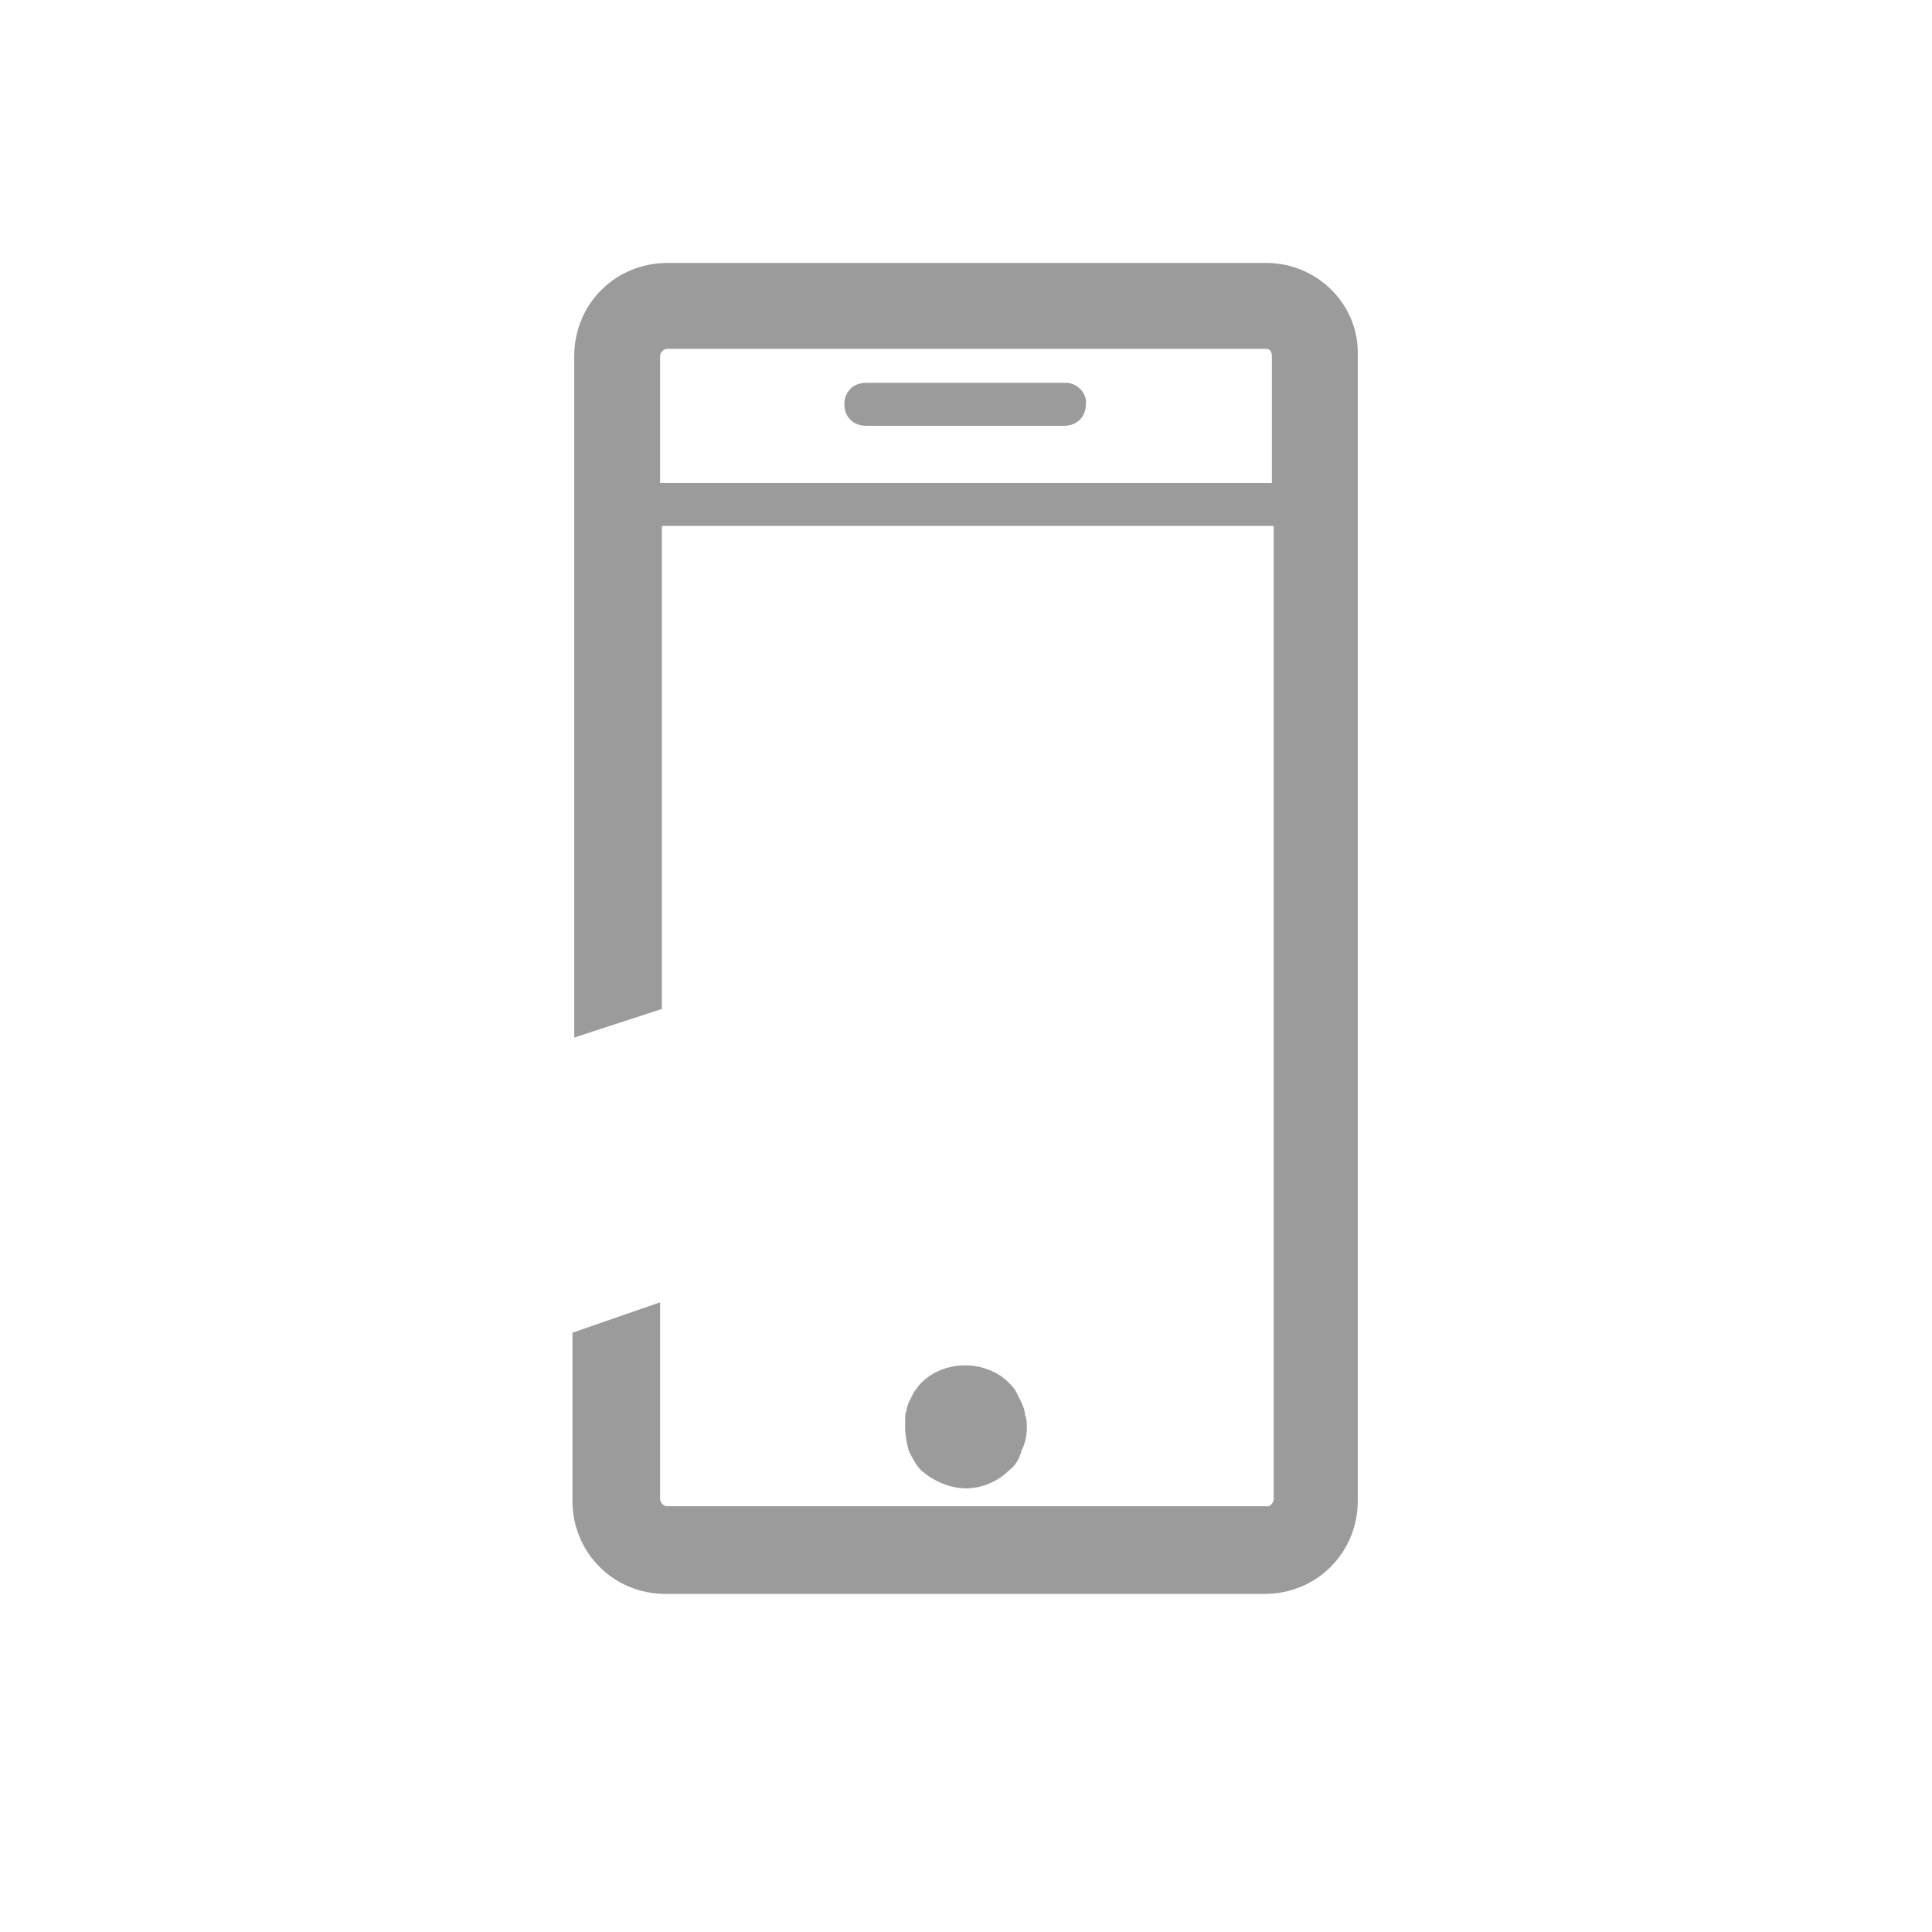 <?xml version="1.0" encoding="utf-8"?>
<!-- Generator: Adobe Illustrator 27.7.0, SVG Export Plug-In . SVG Version: 6.00 Build 0)  -->
<svg version="1.1" id="Layer_1" xmlns="http://www.w3.org/2000/svg" xmlns:xlink="http://www.w3.org/1999/xlink" x="0px" y="0px" width="108px" height="108px" viewBox="0 0 108 108" style="enable-background:new 0 0 108 108;" xml:space="preserve">
  <style type="text/css">
	.st0{display:none;fill:#9D9FA2;}
	.st1{display:none;fill:#9B9B9B;}
	.st2{display:none;}
	.st3{display:inline;fill:#9B9B9B;}
	.st4{fill:#9B9B9B;}
	.st5{display:inline;}
</style>
  <path class="st0" d="M91.1,26H17.3C15,26,13,27.9,13,30.3v30.6l4.8-2.9V30.8h72.3V69c-3,0-5.2-1.4-7.4-2.8s-4.7-3-7.8-2.9h-0.1
	c-3.2,0-4.5-2.3-6.1-5.9c-1.1-2.4-2.2-4.9-4.9-4.9c-1.1,0-2.1,0.5-2.8,1.3l0,0c-0.3-0.5-0.7-1.2-1-1.7c-1.1-2-2.6-4.9-5.5-4.9l0,0
	c-2.9,0-5.1,2.9-7.6,6.3c-1.6,2.2-4,5.4-5.6,5.8c-1.8-1.7-3.3-12.2-3.8-16.3c-1-7.1-1.3-9.3-3.9-9.3c-3.1,0-3.2,2.6-3.9,14.9
	c-0.3,6-0.7,12.7-1.4,16.7c-0.5,2.5-3.9,3.9-10.5,4.1H13v7.6c0,2.4,1.9,4.3,4.3,4.3h73.8c2.1,0,3.9-1.7,3.9-3.8c0,0,0,0,0,0V29.9
	C95,27.7,93.3,26,91.1,26C91.1,26,91.1,26,91.1,26z M33,66.3c0.7-4.2,1.1-8.5,1.3-12.8c1.3,6.7,3.2,10.8,6.7,10.8h0.1
	c3.9-0.1,6.9-4.2,9.6-7.8c1-1.4,2.7-3.7,3.6-4.3c0.5,0.7,1,1.4,1.4,2.2c1.1,2,2.3,4.3,4.8,4.5c1.1,0.1,2.2-0.2,3.1-0.9
	c0.2,0.5,0.5,1,0.7,1.5c1.5,3.3,4.1,8.8,10.7,8.7c1.7,0,3.2,0.9,5.2,2.2c1.3,0.9,2.6,1.6,4,2.2H27.6C30.2,71.3,32.4,69.4,33,66.3z" />
  <path class="st1" d="M84.5,73.1l-9.8-9.8l0,0l0,0l-5-5c-0.9-0.9-2.6-0.9-3.5,0l-1.6,1.6l-0.7-0.7l0,0c3.5-4.3,5.5-9.6,5.5-15.3
	c0-13.4-10.9-24.2-24.3-24.2c-6.5,0-12.6,2.5-17.2,7.1c-3.1,3.2-5.3,7-6.4,11.3l6-2.1c1-2.1,2.3-3.9,3.9-5.6
	c3.6-3.6,8.5-5.6,13.6-5.6c10.7,0,19.3,8.6,19.3,19.3c0,5.2-2,10-5.6,13.6c-3.6,3.6-8.5,5.6-13.6,5.6s-10-2-13.6-5.6
	c-1.4-1.4-2.6-3.1-3.5-4.9l-4.7,1.7c1.1,2.4,2.7,4.7,4.7,6.7c4.6,4.6,10.7,7.1,17.2,7.1c5.6,0,11-1.9,15.3-5.5l0,0l0.7,0.7L59.4,65
	c-1,1-1,2.5,0,3.5l14.8,14.8c1.4,1.4,3.2,2.1,5.1,2.1c1.9,0,3.7-0.7,5.1-2.1c1.4-1.4,2.1-3.2,2.1-5.1C86.6,76.2,85.8,74.4,84.5,73.1
	L84.5,73.1z M66.2,68.2l-1.5-1.5l3.2-3.2l1.5,1.5L66.2,68.2L66.2,68.2z M81,79.8c-0.8,0.9-2.3,0.9-3.2,0l-8-8l3.2-3.2l8,8
	c0.4,0.4,0.7,1,0.6,1.6C81.6,78.8,81.4,79.3,81,79.8L81,79.8z" />
  <g class="st2">
    <path class="st3" d="M90.2,21.8H17.8c-1.2,0-2.2,1-2.2,2.2v28.2l4.4-1.6V26.1h68v39.4H17.8c-1,0-1.8,0.6-2.1,1.5l-0.1,0v7.5
		c0,1.2,1,2.2,2.2,2.2h29.3v5h-4.6c-1.2,0-2.2,1-2.2,2.2c0,1.2,1,2.2,2.2,2.2h23c1.2,0,2.2-1,2.2-2.2c0-1.2-1-2.2-2.2-2.2h-4.6v-5
		h29.3c1.2,0,2.2-1,2.2-2.2V23.9C92.4,22.8,91.4,21.8,90.2,21.8z M56.5,81.8h-5v-5h5V81.8z M88,72.5H58.9c0,0-0.1,0-0.1,0h-9.4
		c0,0-0.1,0-0.1,0H20v-2.6h68L88,72.5L88,72.5z" />
    <path class="st3" d="M73.1,35.7c-3.9,0-7.1,3.2-7.1,7.1s3.2,7.1,7.1,7.1c3.9,0,7.1-3.2,7.1-7.1S76.9,35.7,73.1,35.7z M73.1,45.4
		c-1.5,0-2.7-1.2-2.7-2.7c0-1.5,1.2-2.7,2.7-2.7c1.5,0,2.7,1.2,2.7,2.7C75.7,44.2,74.5,45.4,73.1,45.4z" />
    <path class="st3" d="M54,35.7c-3.9,0-7.1,3.2-7.1,7.1s3.2,7.1,7.1,7.1s7.1-3.2,7.1-7.1S57.9,35.7,54,35.7z M54,45.4
		c-1.5,0-2.7-1.2-2.7-2.7c0-1.5,1.2-2.7,2.7-2.7s2.7,1.2,2.7,2.7S55.5,45.4,54,45.4z" />
    <path class="st3" d="M35,35.7c-3.9,0-7.1,3.2-7.1,7.1s3.2,7.1,7.1,7.1s7.1-3.2,7.1-7.1S38.9,35.7,35,35.7z M35,45.4
		c-1.5,0-2.7-1.2-2.7-2.7c0-1.5,1.2-2.7,2.7-2.7c1.5,0,2.7,1.2,2.7,2.7C37.6,44.2,36.4,45.4,35,45.4z" />
    <path class="st3" d="M37,53.9c-0.4-0.7-1.1-1.2-2-1.2c-0.9,0-1.6,0.5-2,1.2h-3.5c-0.6,0-1.1,0.5-1.1,1.1c0,0.6,0.5,1.1,1.1,1.1h3.6
		c0.4,0.6,1.1,1,1.9,1c0.8,0,1.5-0.4,1.9-1h3.6c0.6,0,1.1-0.5,1.1-1.1c0-0.6-0.5-1.1-1.1-1.1H37z" />
    <path class="st3" d="M54.1,53.9c-0.4-0.7-1.1-1.2-2-1.2c-0.9,0-1.6,0.5-2,1.2h-1.6c-0.6,0-1.1,0.5-1.1,1.1c0,0.6,0.5,1.1,1.1,1.1
		h1.7c0.4,0.6,1.1,1,1.9,1c0.8,0,1.5-0.4,1.9-1h5.5c0.6,0,1.1-0.5,1.1-1.1c0-0.6-0.5-1.1-1.1-1.1H54.1L54.1,53.9z" />
    <path class="st3" d="M77.9,53.9c-0.4-0.7-1.1-1.2-2-1.2c-0.9,0-1.6,0.5-2,1.2h-6.3c-0.6,0-1.1,0.5-1.1,1.1c0,0.6,0.5,1.1,1.1,1.1
		H74c0.4,0.6,1.1,1,1.9,1c0.8,0,1.5-0.4,1.9-1h0.8c0.6,0,1.1-0.5,1.1-1.1c0-0.6-0.5-1.1-1.1-1.1H77.9L77.9,53.9z" />
  </g>
  <g>
    <path class="st4" d="M70.8,14.7H37.3c-2.9,0-5.2,2.3-5.2,5.2V58l4.9-1.6v-27h34.2v54.4c0,0.2-0.2,0.4-0.3,0.4H37.3
		c-0.2,0-0.4-0.2-0.4-0.4v-11L32,74.5v9.4c0,2.9,2.3,5.2,5.2,5.2h33.5c2.9,0,5.2-2.3,5.2-5.2v-64C76,17,73.6,14.7,70.8,14.7z
		 M71.1,27H36.9v-7.1c0-0.2,0.2-0.4,0.4-0.4h33.5c0.2,0,0.3,0.2,0.3,0.4V27z" />
    <path class="st4" d="M59.6,21.4H48.4c-0.7,0-1.2,0.5-1.2,1.2c0,0.7,0.5,1.2,1.2,1.2h11.1c0.7,0,1.2-0.5,1.2-1.2
		C60.8,22,60.2,21.4,59.6,21.4z" />
    <path class="st4" d="M54,83.2c0.9,0,1.8-0.4,2.4-1c0.4-0.3,0.6-0.7,0.7-1.1c0.2-0.4,0.3-0.8,0.3-1.3c0-0.2,0-0.5-0.1-0.7
		c0-0.2-0.1-0.5-0.2-0.7c-0.1-0.2-0.2-0.4-0.3-0.6c-0.1-0.2-0.3-0.4-0.4-0.5c-1.3-1.3-3.6-1.3-4.9,0c-0.2,0.2-0.3,0.4-0.4,0.5
		c-0.1,0.2-0.2,0.4-0.3,0.6c-0.1,0.2-0.1,0.4-0.2,0.7c0,0.2,0,0.4,0,0.7c0,0.5,0.1,0.9,0.2,1.3c0.2,0.4,0.4,0.8,0.7,1.1
		C52.2,82.8,53.1,83.2,54,83.2L54,83.2z" />
  </g>
  <g class="st2">
    <path class="st3" d="M35.2,51.7c-0.7,0-1.3,0.6-1.3,1.3c0,2.3-1.9,4.2-4.2,4.2c-0.7,0-1.3,0.6-1.3,1.3c0,0.7,0.6,1.3,1.3,1.3
		c3.7,0,6.8-3,6.8-6.8C36.4,52.3,35.9,51.7,35.2,51.7L35.2,51.7z" />
    <path class="st3" d="M33.9,72.4c0,0.7,0.6,1.3,1.3,1.3c3.3,0,5.9,2.7,5.9,5.9c0,0.7,0.6,1.3,1.3,1.3s1.3-0.6,1.3-1.3
		c0-4.7-3.8-8.5-8.5-8.5C34.4,71,33.9,71.6,33.9,72.4L33.9,72.4z" />
    <path class="st3" d="M93.3,58.4c0-4.2-2-8.2-5.3-10.7c0.9-1.8,1.4-3.9,1.4-6c0-6.8-5.1-12.4-11.8-13.3c0-0.4,0.1-0.8,0.1-1.2
		c0-7.4-6-13.4-13.4-13.4c-4.4,0-8.4,2.2-10.8,5.5l0,0c-2.4-3.4-6.3-5.5-10.8-5.5c-7.4,0-13.4,6-13.4,13.4c0,0.4,0,0.8,0.1,1.2
		c-6.6,0.8-11.8,6.5-11.8,13.3c0,2.1,0.5,4.1,1.4,5.9c-3.3,2.5-5.3,6.5-5.3,10.7c0,1.3,0.2,2.5,0.5,3.7l4.9-1.8
		c-0.1-0.6-0.2-1.3-0.2-1.9c0-3.2,1.9-6.1,4.8-7.4c0.7-0.3,1.3-1,1.5-1.8c0.2-0.8,0-1.6-0.5-2.2c-1.2-1.5-1.8-3.3-1.8-5.2
		c0-4.5,3.7-8.2,8-8.2l1.6,0.1c0.9,0,1.8-0.3,2.3-1c0.5-0.7,0.7-1.7,0.4-2.5c-0.4-0.9-0.5-1.9-0.5-2.9c0-4.5,3.7-8.2,8.2-8.2
		c4.5,0,8.1,3.6,8.2,8c0,0.1,0,0.1,0,0.2V31c-1.9-1.6-4.4-2.6-7.1-2.6c-0.7,0-1.3,0.6-1.3,1.3c0,0.7,0.6,1.3,1.3,1.3
		c3,0,5.6,1.6,7.1,3.9v15.3c-3.2,0-5.8-2.7-5.8-5.9c0-0.7-0.6-1.3-1.3-1.3c-0.7,0-1.3,0.6-1.3,1.3c0,4.7,3.8,8.5,8.4,8.5v26.3
		c0,0.1,0,0.1,0,0.2c-0.1,4.4-3.8,8-8.2,8c-4.2,0-7.7-3.1-8.1-7.3c-0.2-1.3-1.3-2.3-2.6-2.3c-0.1,0-0.2,0-0.2,0
		c-2.3,0.2-4.5-0.7-6.1-2.1l-5.4,1.9c2.2,3,5.7,5,9.6,5.3c1.6,5.6,6.8,9.6,12.8,9.6c4.4,0,8.3-2.2,10.8-5.5l0,0
		c2.5,3.3,6.4,5.5,10.8,5.5c6,0,11.2-4,12.9-9.6c6.8-0.6,12.2-6.4,12.2-13.4c0-0.6,0-1.1-0.1-1.6C91.9,65.4,93.3,62,93.3,58.4
		L93.3,58.4z M84.9,64.9c-0.8,0.6-1.2,1.7-1,2.7c0.2,0.7,0.3,1.3,0.3,2c0,4.5-3.7,8.2-8.2,8.2c-0.3,0-0.5,0-0.7,0
		c-1.4-0.2-2.7,0.9-2.8,2.3c-0.5,4.2-4,7.3-8.1,7.3c-4.4,0-8-3.5-8.2-7.9c0-0.1,0-0.2,0-0.3V68.6c1.5-2.4,4.1-3.9,7.1-3.9
		c0.7,0,1.3-0.6,1.3-1.3s-0.6-1.3-1.3-1.3c-2.7,0-5.2,1-7.1,2.6V27.2c0-0.1,0-0.2,0-0.3c0.2-4.4,3.8-7.9,8.2-7.9s8.2,3.7,8.2,8.2
		c0,1-0.2,2-0.5,2.9c-0.3,0.8-0.2,1.8,0.4,2.5c0.5,0.7,1.4,1.1,2.3,1.1l1.4-0.1c4.5,0,8.2,3.7,8.2,8.2c0,1.9-0.7,3.7-1.8,5.2
		c-0.5,0.6-0.7,1.5-0.5,2.2c0.2,0.8,0.7,1.4,1.5,1.8c2.9,1.3,4.8,4.2,4.8,7.5C88.1,60.9,86.9,63.3,84.9,64.9L84.9,64.9z" />
    <path class="st3" d="M75.7,38.6c-0.7,0-1.3,0.6-1.3,1.3c0,3.9-3.1,7-7,7c-1.9,0-3.6-0.7-5-2.1c-0.5-0.5-1.3-0.5-1.9,0
		c-0.5,0.5-0.5,1.3,0,1.8c1.5,1.5,3.5,2.5,5.6,2.7c0.6,3.2,3.4,5.6,6.7,5.6c0.7,0,1.3-0.6,1.3-1.3c0-0.7-0.6-1.3-1.3-1.3
		c-1.9,0-3.5-1.3-4-3c4.6-0.7,8.1-4.7,8.1-9.5C77,39.2,76.4,38.6,75.7,38.6L75.7,38.6z" />
    <path class="st3" d="M75.7,63.4c-4.7,0-8.5,3.8-8.5,8.5c0,0.7,0.6,1.3,1.3,1.3c0.7,0,1.3-0.6,1.3-1.3c0-3.3,2.7-5.9,5.9-5.9
		c0.7,0,1.3-0.6,1.3-1.3C77,63.9,76.4,63.4,75.7,63.4L75.7,63.4z" />
  </g>
  <g id="Group_1943" transform="translate(0 0)" class="st2">
    <g class="st5">
      <g id="Group_1940" transform="translate(0 0)">
        <path id="Path_5226" class="st4" d="M89.5,70h-1.1c0-0.1,0-0.2,0-0.4V27.5c0-2.9-2.4-5.3-5.3-5.3H25.6c-2.9,0-5.3,2.4-5.3,5.3
				v14.3l4.9-1.8V27.5c0-0.2,0.2-0.3,0.4-0.3h57.6c0.2,0,0.3,0.2,0.4,0.3v42.1c0,0.2-0.2,0.3-0.4,0.4H25.6c-0.2,0-0.3-0.2-0.4-0.4
				V56.8l-4.9,1.8v11.1c0,0.1,0,0.2,0,0.4h-1.1c-1.4,0-2.5,1.1-2.5,2.5v5.6c0,2.9,2.4,5.3,5.3,5.3h64.6c2.9,0,5.3-2.4,5.3-5.3v-5.6
				C91.9,71.1,90.8,70,89.5,70C89.5,70,89.5,70,89.5,70 M87,78.1c0,0.2-0.2,0.3-0.3,0.3H22c-0.2,0-0.3-0.2-0.3-0.3v-3.2h22.6
				c0.4,0.9,1.3,1.4,2.2,1.4h15.8c0.9,0,1.8-0.6,2.2-1.4H87L87,78.1z" />
        <path id="Path_5227" class="st4" d="M54.9,52.5c5.8,0,10.4-4.7,10.4-10.4s-4.7-10.4-10.4-10.4l0,0c-5.8,0-10.4,4.7-10.4,10.4
				S49.1,52.5,54.9,52.5 M54.9,36.6c3,0,5.5,2.5,5.5,5.5s-2.5,5.5-5.5,5.5s-5.5-2.5-5.5-5.5c0,0,0,0,0,0
				C49.4,39.1,51.9,36.6,54.9,36.6" />
        <path id="Path_5228" class="st4" d="M70.1,71.4L67,59.9c-0.7-2.7-3.1-4.5-5.8-4.6H44.3c-2.9,0-5.3,2.4-5.3,5.3v11.5l4.9-1.8v-9.8
				c0-0.2,0.2-0.3,0.4-0.4h16.9c0.5,0.1,0.8,0.4,1,0.8l0,0.1L65,71.4L70.1,71.4z" />
      </g>
    </g>
  </g>
  <g id="Group_1025" transform="translate(-8 -656.2)" class="st2">
    <g id="Group_1944" transform="translate(31.399 656.2)" class="st5">
      <rect id="Rectangle_8170" x="24.4" y="51.6" class="st4" width="34.1" height="5.1" />
      <path id="Path_5205" class="st4" d="M0.7,51.6l1.8,5.1h8.2l-0.2-5.1H0.7z" />
      <rect id="Rectangle_8171" x="50" y="74.1" class="st4" width="8.6" height="5.1" />
      <path id="Path_5206" class="st4" d="M0.7,74.1l1.8,5.1h33.7l-0.2-5.1H0.7z" />
      <g id="Group_1930" transform="translate(0 0)">
        <g>
          <g id="Group_1929">
            <path id="Path_5207" class="st4" d="M53.9,76.7c0-5.6-4.5-10.1-10.1-10.1s-10.1,4.5-10.1,10.1c0,5.6,4.5,10.1,10.1,10.1
						c0,0,0,0,0,0C49.4,86.8,53.9,82.3,53.9,76.7 M38.8,76.7c0-2.8,2.3-5,5-5c2.8,0,5,2.3,5,5c0,2.8-2.3,5-5,5c0,0,0,0,0,0
						C41,81.7,38.8,79.5,38.8,76.7" />
            <path id="Path_5208" class="st4" d="M28.4,54.2c0-5.6-4.5-10.1-10.1-10.1S8.1,48.6,8.1,54.2s4.5,10.1,10.1,10.1c0,0,0,0,0,0
						C23.8,64.3,28.4,59.8,28.4,54.2 M13.2,54.2c0-2.8,2.3-5,5-5c2.8,0,5,2.3,5,5c0,2.8-2.3,5-5,5c0,0,0,0,0,0
						C15.5,59.2,13.2,56.9,13.2,54.2" />
            <path id="Path_5209" class="st4" d="M41.5,33.9h17.1v-5.1H41.5" />
            <path id="Path_5210" class="st4" d="M27.5,28.8H0.7l1.8,5.1h25.2" />
            <path id="Path_5211" class="st4" d="M45.4,31.3c0-5.6-4.5-10.1-10.1-10.1s-10.1,4.5-10.1,10.1s4.5,10.1,10.1,10.1c0,0,0,0,0,0
						C40.9,41.4,45.4,36.9,45.4,31.3 M30.2,31.3c0-2.8,2.3-5,5-5c2.8,0,5,2.3,5,5s-2.3,5-5,5c0,0,0,0,0,0
						C32.5,36.4,30.2,34.1,30.2,31.3" />
          </g>
        </g>
      </g>
    </g>
  </g>
</svg>